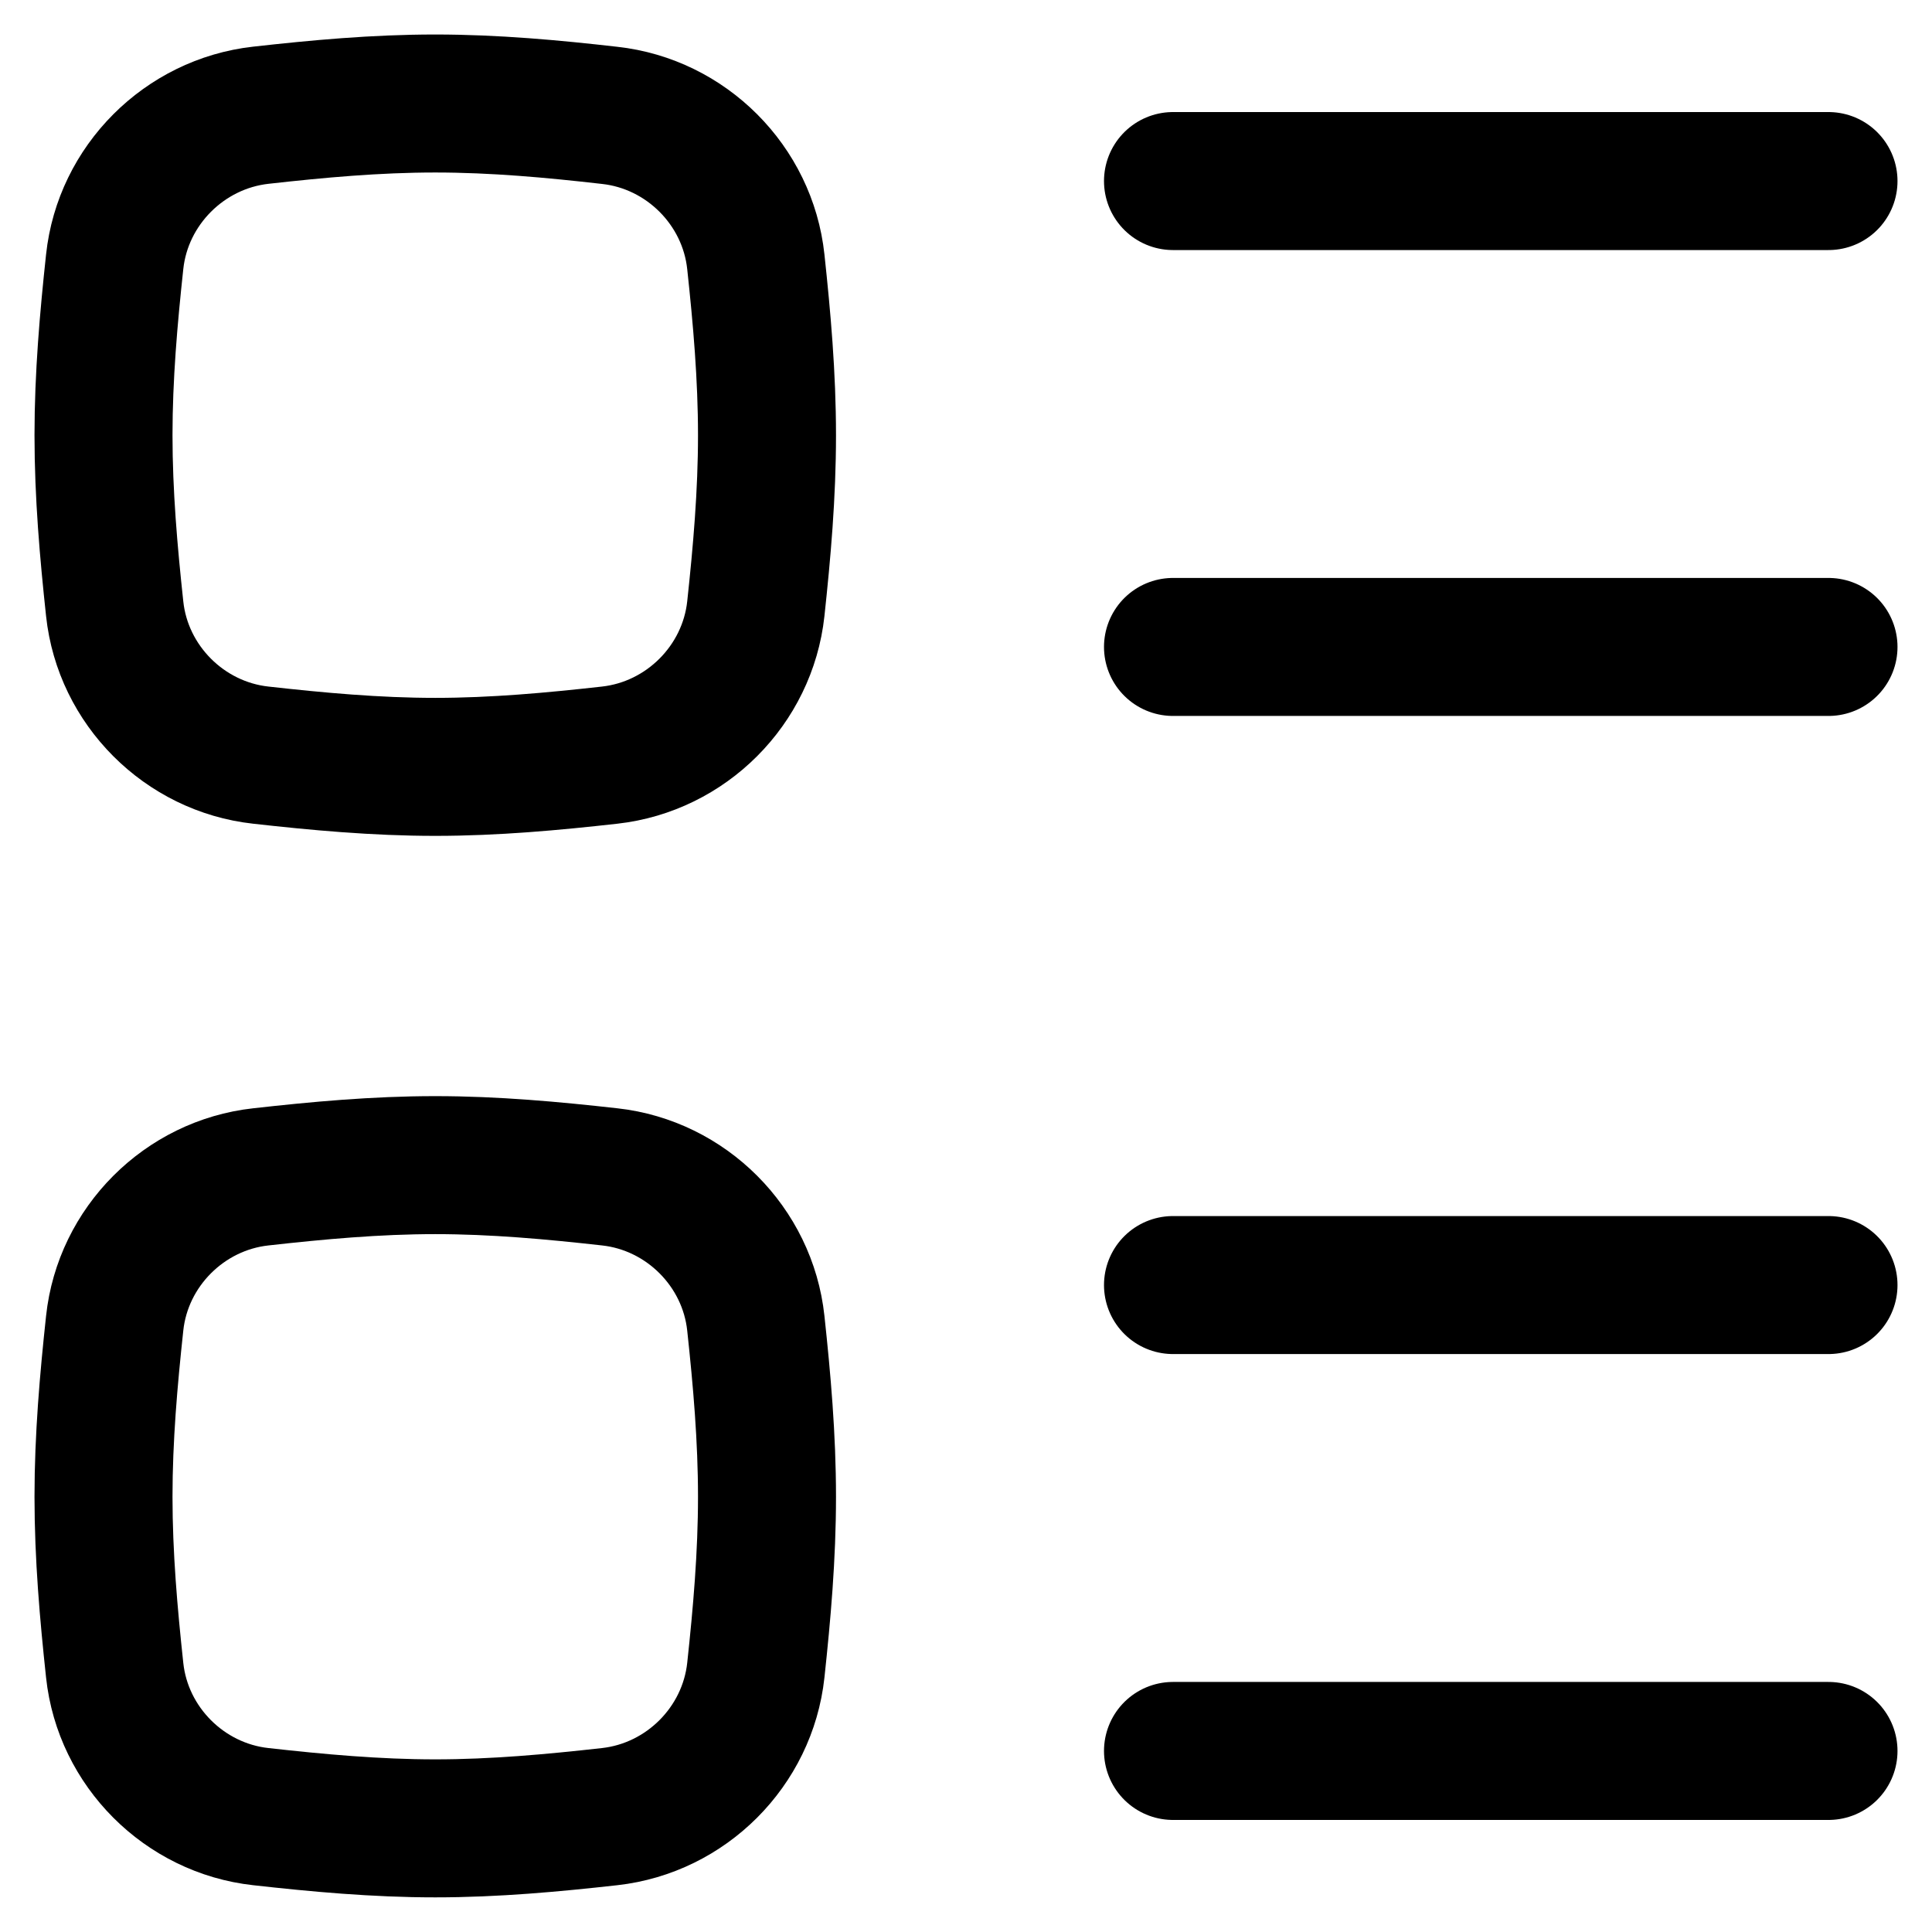 <svg xmlns="http://www.w3.org/2000/svg" fill="none" viewBox="0 0 14 14" id="Layout-Lists--Streamline-Flex" height="14" width="14">
  <desc>
    Layout Lists Streamline Icon: https://streamlinehq.com
  </desc>
  <g id="layout-lists--layout-lists-design-view">
    <path id="Vector 4066" stroke="#000000" stroke-linecap="round" stroke-linejoin="round" d="M8.5 1.312h4.75" stroke-width="1"></path>
    <path id="Vector 4067" stroke="#000000" stroke-linecap="round" stroke-linejoin="round" d="M8.5 4.688h4.75" stroke-width="1"></path>
    <path id="Vector 4069" stroke="#000000" stroke-linecap="round" stroke-linejoin="round" d="M8.5 9.312h4.75" stroke-width="1"></path>
    <path id="Vector 4070" stroke="#000000" stroke-linecap="round" stroke-linejoin="round" d="M8.5 12.688h4.75" stroke-width="1"></path>
    <path id="Intersect" stroke="#000000" stroke-linecap="round" stroke-linejoin="round" d="M0.831 4.411c0.059 0.554 0.505 1 1.059 1.061 0.411 0.046 0.834 0.085 1.264 0.085 0.431 0 0.853 -0.039 1.264 -0.085 0.554 -0.062 0.999 -0.507 1.059 -1.061 0.044 -0.409 0.081 -0.829 0.081 -1.257 0 -0.428 -0.037 -0.848 -0.081 -1.257 -0.059 -0.554 -0.505 -1 -1.059 -1.061C4.007 0.789 3.584 0.75 3.154 0.75c-0.431 0 -0.853 0.039 -1.264 0.085C1.336 0.897 0.89 1.343 0.831 1.897 0.787 2.306 0.75 2.726 0.75 3.154c0 0.428 0.037 0.848 0.081 1.257Z" stroke-width="1"></path>
    <path id="Intersect_2" stroke="#000000" stroke-linecap="round" stroke-linejoin="round" d="M0.831 12.103c0.059 0.554 0.505 1 1.059 1.061 0.411 0.046 0.834 0.085 1.264 0.085 0.431 0 0.853 -0.039 1.264 -0.085 0.554 -0.062 0.999 -0.507 1.059 -1.061 0.044 -0.409 0.081 -0.829 0.081 -1.257 0 -0.428 -0.037 -0.848 -0.081 -1.257 -0.059 -0.554 -0.505 -1 -1.059 -1.061 -0.411 -0.046 -0.834 -0.085 -1.264 -0.085 -0.431 0 -0.853 0.039 -1.264 0.085C1.336 8.589 0.89 9.035 0.831 9.589 0.787 9.998 0.75 10.418 0.75 10.846c0 0.428 0.037 0.848 0.081 1.257Z" stroke-width="1"></path>
  </g>
</svg>